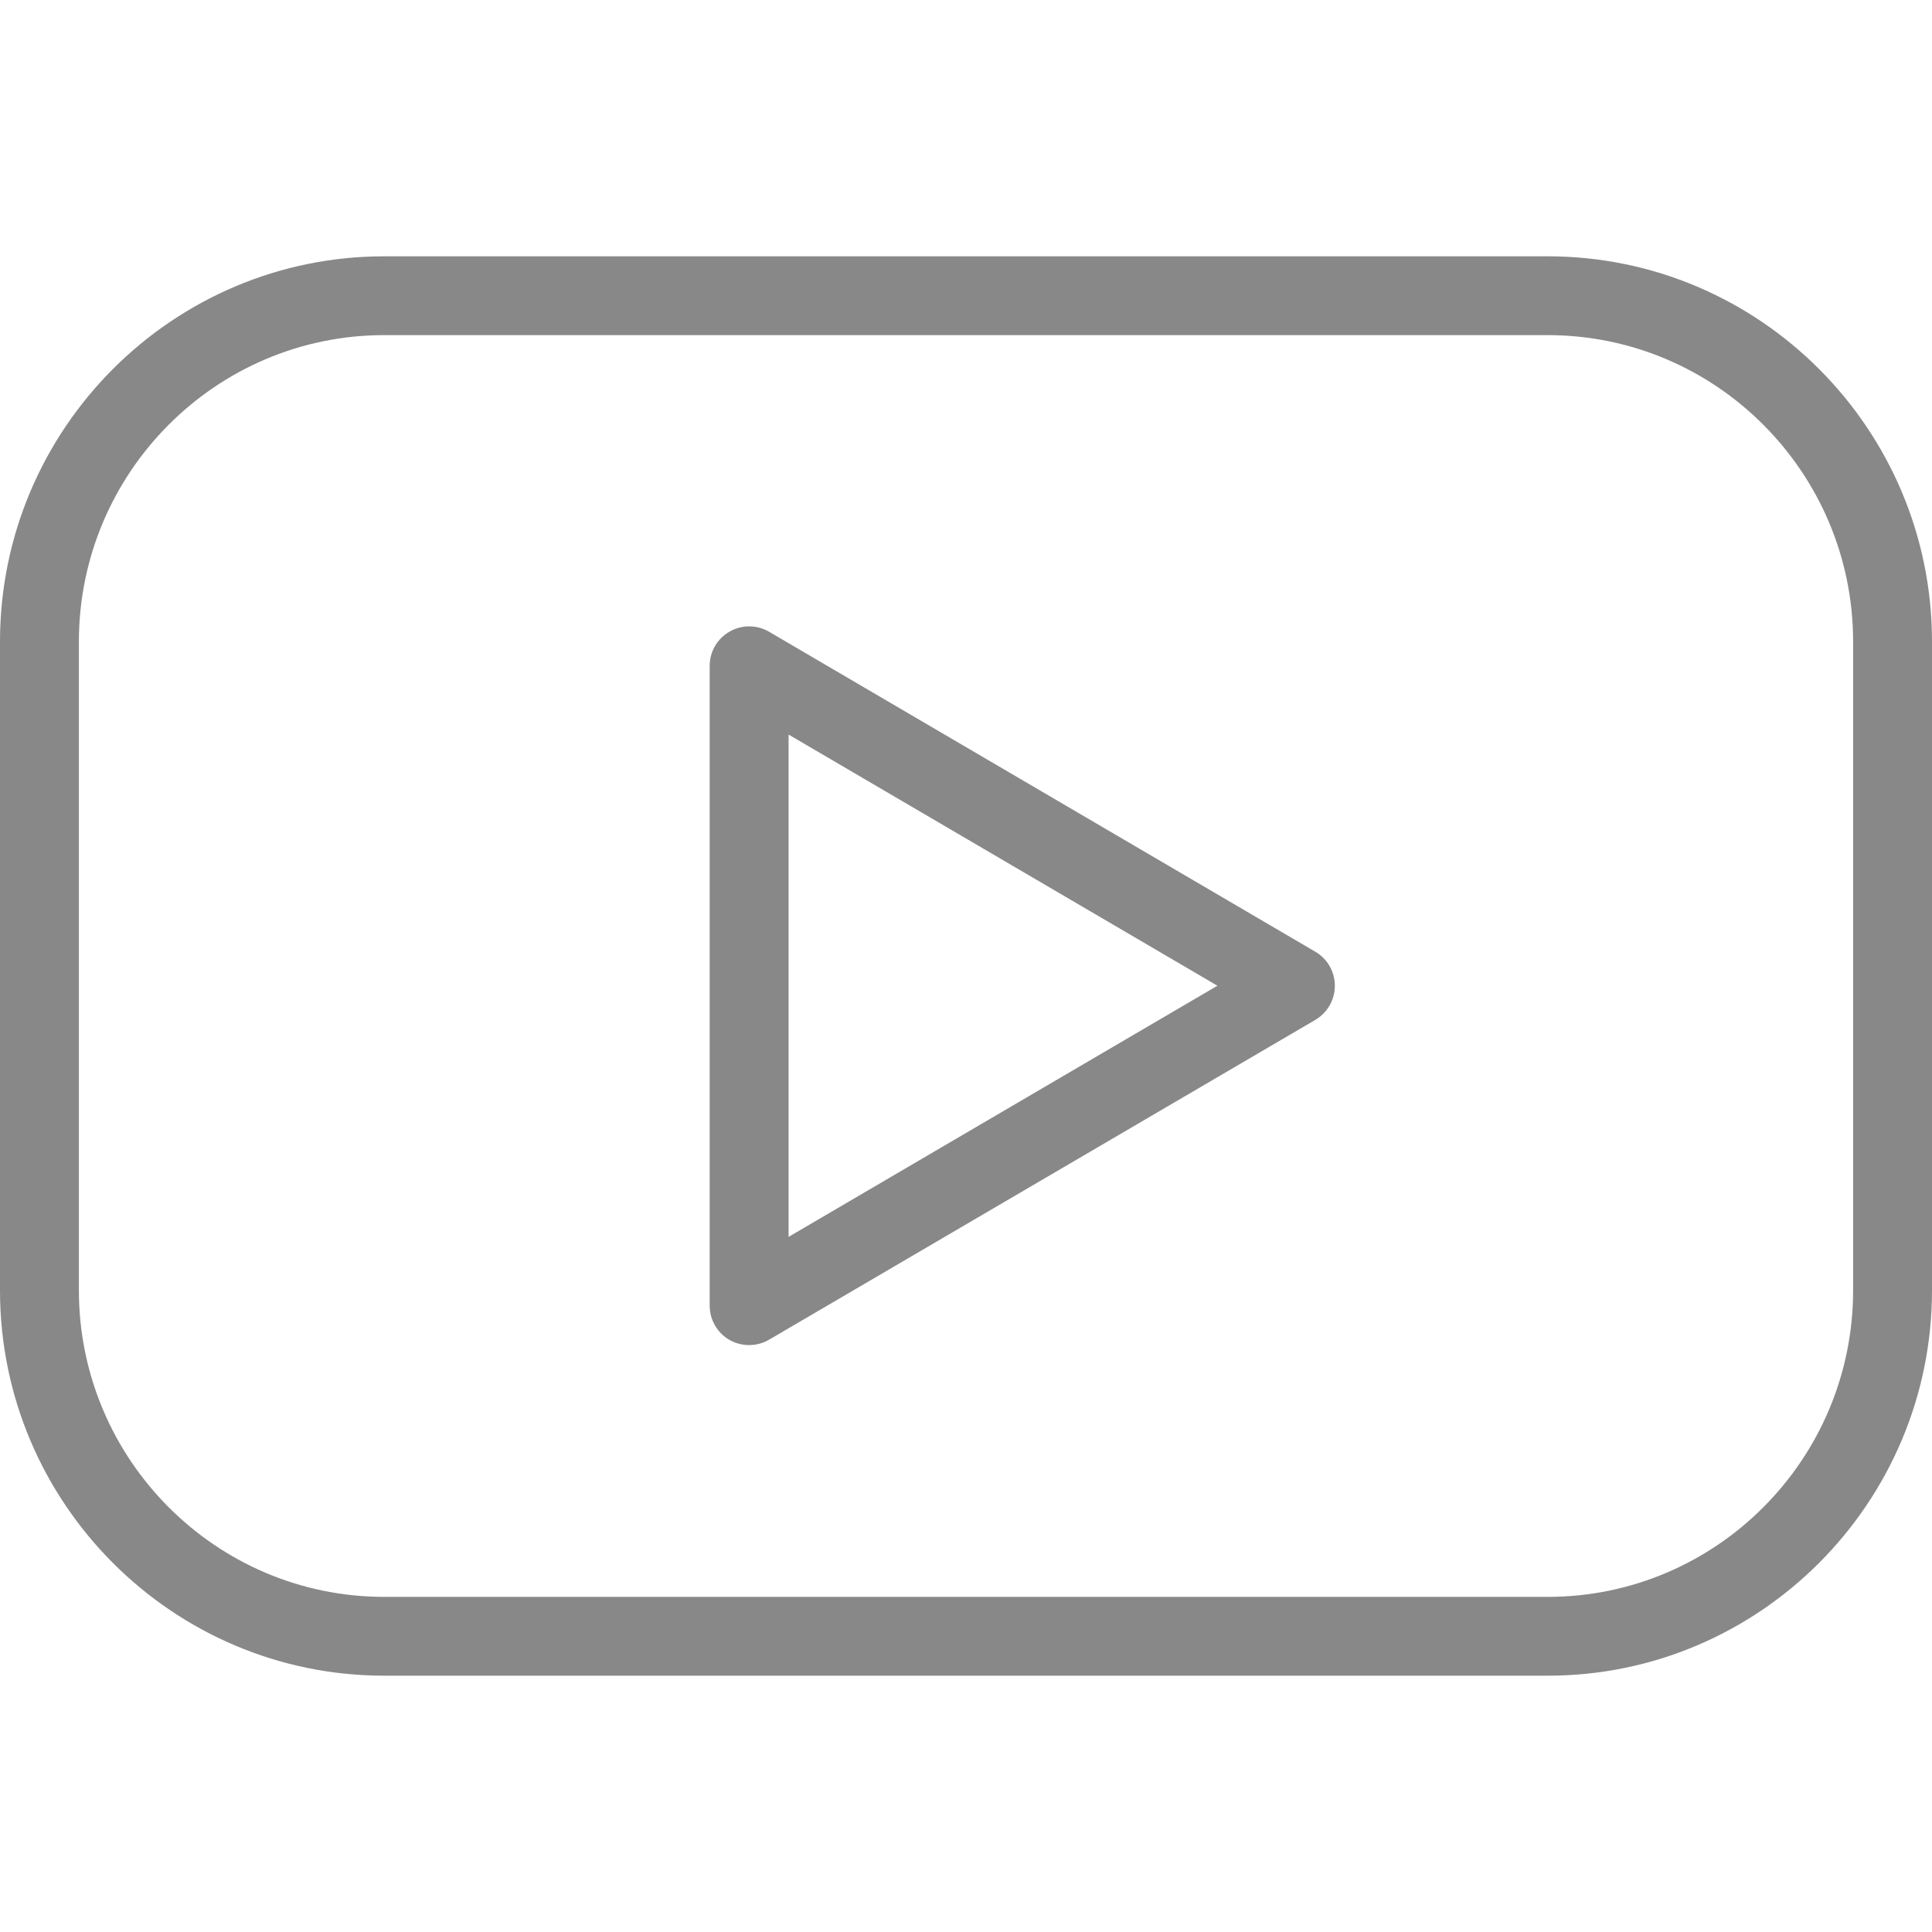 <svg width="24" height="24" viewBox="0 0 24 24" fill="none" xmlns="http://www.w3.org/2000/svg">
<path d="M19.227 3.184H4.773C2.141 3.184 0 5.331 0 7.971V16.029C0 18.669 2.141 20.816 4.773 20.816H19.227C21.859 20.816 24 18.668 24 16.029V7.971C24 5.331 21.859 3.184 19.227 3.184ZM23.02 16.029C23.02 18.129 21.319 19.837 19.227 19.837H4.773C2.681 19.837 0.98 18.128 0.98 16.029V7.971C0.98 5.872 2.681 4.163 4.773 4.163H19.227C21.319 4.163 23.02 5.872 23.02 7.971V16.029Z" fill="#888888"/>
<path d="M16.34 11.823L9.554 7.848C9.403 7.76 9.215 7.758 9.063 7.846C8.91 7.933 8.816 8.095 8.816 8.271V16.22C8.816 16.395 8.91 16.558 9.062 16.645C9.138 16.688 9.222 16.709 9.306 16.709C9.392 16.709 9.477 16.687 9.554 16.642L16.34 12.669C16.489 12.581 16.582 12.42 16.582 12.246C16.582 12.072 16.49 11.91 16.34 11.823ZM9.796 15.365V9.125L15.123 12.245L9.796 15.365Z" fill="#888888"/>
</svg>
